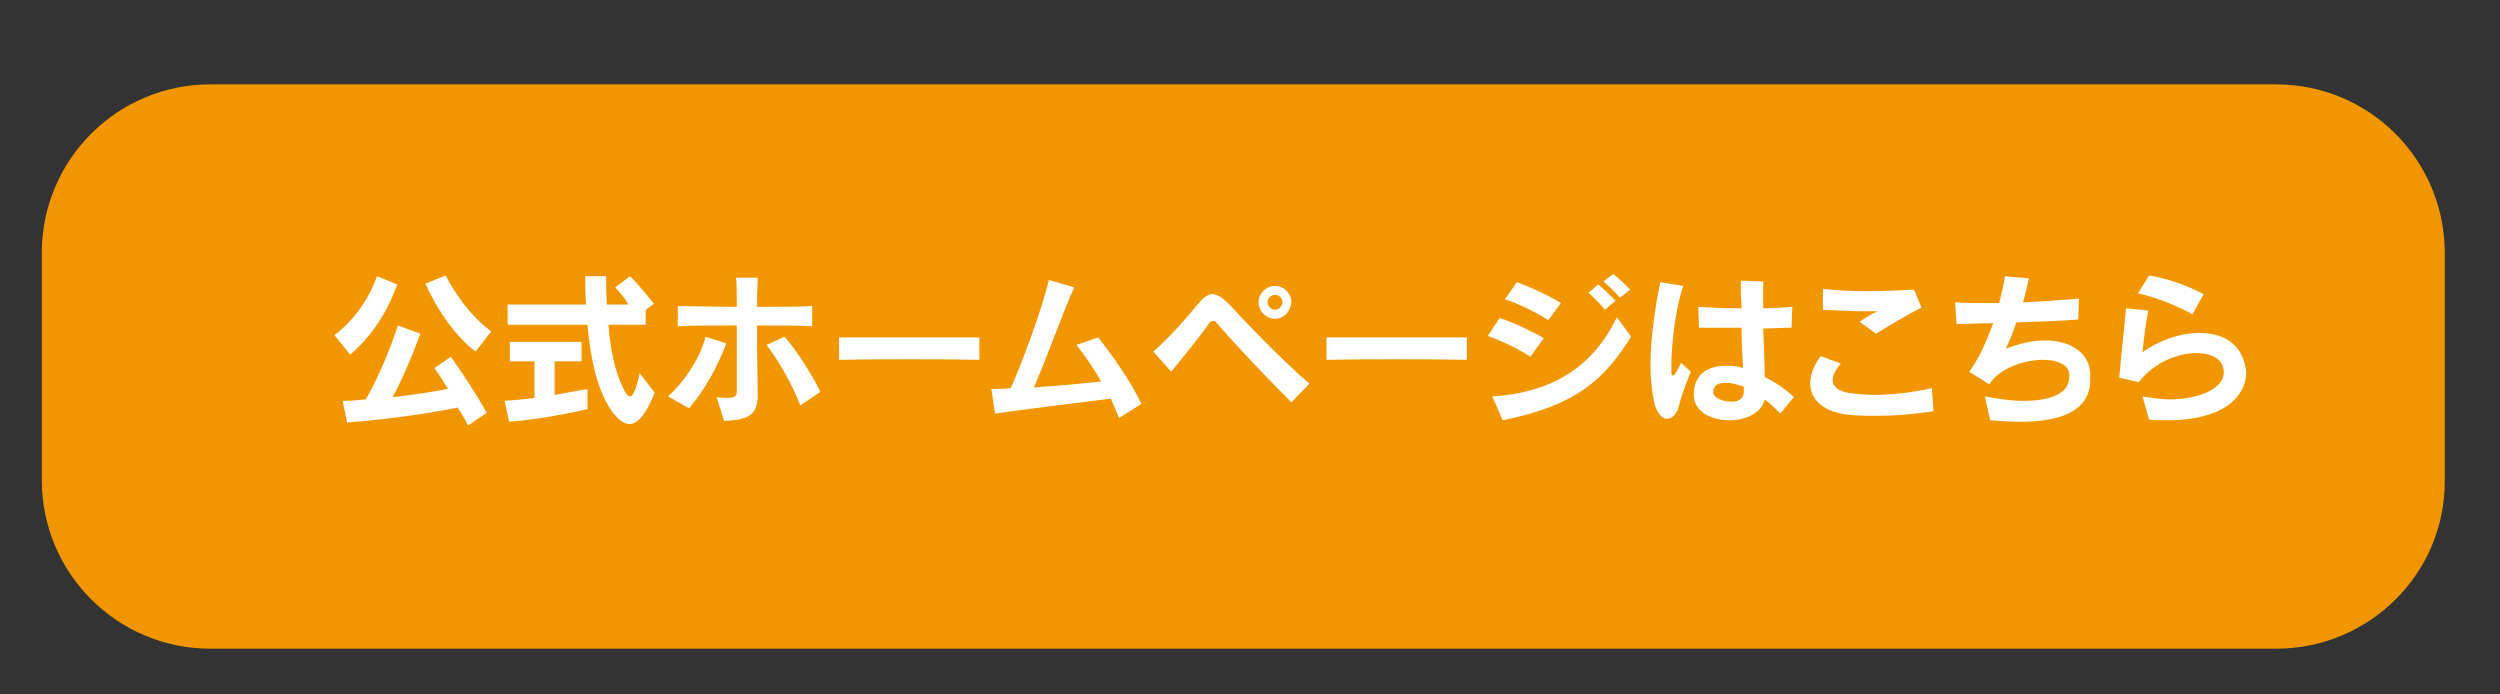 <?xml version="1.0" encoding="utf-8"?>
<!-- Generator: Adobe Illustrator 24.3.0, SVG Export Plug-In . SVG Version: 6.00 Build 0)  -->
<svg version="1.1" id="レイヤー_1" xmlns="http://www.w3.org/2000/svg" xmlns:xlink="http://www.w3.org/1999/xlink" x="0px"
	 y="0px" viewBox="0 0 334.9 93" style="enable-background:new 0 0 334.9 93;" xml:space="preserve">
<rect x="0" y="0" width="334.9" height="93" fill="#333333" stroke="none"/>
<style type="text/css">
	.st0{fill:#F29600;}
	.st1{fill:#FFFFFF;}
</style>
<g>
	<g>
		<path class="st0" d="M304.9,86.9H28.2c-12.5,0-22.6-10.1-22.6-22.6V33.9c0-12.5,10.1-22.6,22.6-22.6h276.7
			c12.5,0,22.6,10.1,22.6,22.6v30.4C327.6,76.8,317.4,86.9,304.9,86.9z"/>
	</g>
	<g>
		<path class="st1" d="M46.9,47.5l-2.1-2.6c0,0,3.9-2.7,5.7-7.9l2.7,1.1C51.1,44.3,46.9,47.5,46.9,47.5z M62.7,57
			c-0.4-0.8-0.9-1.7-1.4-2.4c-4.5,0.9-9.7,1.6-14.8,2l-0.6-2.9c1.1,0,2.1-0.1,3.1-0.2c2.6-4.5,4.3-9.9,4.3-9.9l3,1.1
			c0,0-1.6,4.6-3.7,8.5c2.9-0.3,5.2-0.7,7.4-1.1c-1-1.7-1.8-2.8-1.8-2.8l2.2-1.5c0,0,2.8,3.9,4.8,7.5L62.7,57z M63.7,47.1
			c-4.3-3.3-6.7-9.1-6.7-9.1l2.7-1.1c0,0,2.2,4.6,6.1,7.5L63.7,47.1z"/>
		<path class="st1" d="M68.2,56.5l-0.6-2.8c1.3-0.1,2.6-0.2,4-0.4v-4.9h-3.3v-2.6h9.6v2.6h-3.6v4.5c2.3-0.4,4.4-0.8,4.4-0.8v2.7
			C78.7,54.8,73.4,56.1,68.2,56.5z M84.3,56.8c-0.8,0-1.6-0.7-2.4-1.8c-1.8-2.6-2.8-6.7-3.2-11.5H68v-2.7h10.5
			c-0.1-1.3-0.1-2.4-0.1-3.8h2.8c0,1.5,0,2.4,0.1,3.8h2.9c-0.4-0.7-1.1-1.6-1.8-2.3l2-1.5c1.6,1.6,3.2,3.7,3.2,3.7l-1.1,0.8v2h-5
			c0.3,3.7,1,6.4,1.8,8.1c0.4,1,0.8,1.5,1.1,1.5c0.4,0,0.8-0.9,1.3-3.1l2,2.6C86.5,55.6,85.4,56.8,84.3,56.8z"/>
		<path class="st1" d="M92.3,54.7l-2.8-1.6c2.4-2.2,4.4-5.4,5-8l2.8,0.9C96.2,48.9,94.6,52,92.3,54.7z M101.4,43.6
			c0,3.4,0.1,7.1,0.1,9.2c0,0.1,0,0.2,0,0.2c0,3-1.8,3.2-4.5,3.4l-1-3.2c0.6,0.1,1.1,0.1,1.5,0.1c1,0,1.2-0.3,1.2-0.9
			c0,0,0-0.1,0-0.1c0-0.3,0-1.5,0-3.1c0-1.6,0-3.6,0-5.6c-3.1,0-6.2,0-7.9,0.1V41c1.7,0,4.7,0.1,7.9,0.1c0-1.6,0-3-0.1-3.9l2.9,0
			c0,1-0.1,2.3-0.1,3.9c3,0,5.9,0,7.4-0.1v2.7C107.3,43.6,104.5,43.6,101.4,43.6z M107.2,54.3c-1-2.7-2.8-5.8-4.5-8.1l2.4-1.1
			c1.8,2.1,3.8,5.3,4.8,7.4L107.2,54.3z"/>
		<path class="st1" d="M112.4,48.2v-3c2.1,0,5.1,0,8.3,0c3.8,0,7.9,0,10.5,0v3C126.4,48.1,116.9,48.1,112.4,48.2z"/>
		<path class="st1" d="M149.9,56c-0.3-0.8-0.7-1.7-1.1-2.6c-4.9,0.6-12,1.5-15.5,2l-0.5-3.3c0.7,0,1.6,0,2.6-0.1
			c2-4.5,4.5-11.7,5.1-14.5l3.4,1c-1.5,3.3-3.6,9.3-5.4,13.4c3-0.2,6.3-0.5,9-0.8c-1-1.8-2.2-3.5-3.3-4.9l2.9-1
			c1.7,2.1,4.4,5.9,5.8,8.9L149.9,56z"/>
		<path class="st1" d="M173,53.9c-3.5-3.5-7.3-7.5-9.9-10.5c-0.2-0.3-0.4-0.4-0.6-0.4s-0.4,0.1-0.6,0.4c-1,1.5-3.4,4.4-5,6.4
			l-2.4-2.7c2.1-1.8,4.7-4.8,6-6.4c0.7-0.8,1.3-1.3,1.9-1.3c0.7,0,1.4,0.5,2.3,1.4c2.1,2.3,7,7.4,10.7,10.6L173,53.9z M170.8,42.7
			c-1.2,0-2.2-1-2.2-2.2c0-1.2,1-2.2,2.2-2.2c1.2,0,2.2,1,2.2,2.2C172.9,41.7,172,42.7,170.8,42.7z M170.8,39.5c-0.6,0-1,0.5-1,1
			s0.5,1,1,1s1-0.5,1-1S171.4,39.5,170.8,39.5z"/>
		<path class="st1" d="M177.7,48.2v-3c2.1,0,5.1,0,8.3,0c3.8,0,7.9,0,10.5,0v3C191.7,48.1,182.2,48.1,177.7,48.2z"/>
		<path class="st1" d="M205,47.8c-1.4-1-4-2.2-5.7-2.8l1.6-2.4c1.6,0.5,4.4,1.8,5.9,2.7L205,47.8z M201.3,56.3l-1.4-3.2
			c8.3-0.5,13.6-4.2,16.7-10.6l1.9,2.6C215,50.7,211.3,54.3,201.3,56.3z M207.4,42.9c-1.3-0.9-4.1-2.3-5.8-2.8l1.6-2.3
			c1.7,0.6,4.5,1.9,5.9,2.8L207.4,42.9z M215,41.5c-0.6-0.8-1.5-1.6-2.2-2.3l1.3-1.1c0.8,0.7,1.6,1.4,2.3,2.2L215,41.5z M217,39.9
			c-0.6-0.8-1.4-1.5-2.2-2.2l1.3-1c0.8,0.6,1.6,1.4,2.3,2.1L217,39.9z"/>
		<path class="st1" d="M224.9,54.4c-0.3,1.1-0.9,1.7-1.6,1.7c-0.6,0-1.2-0.6-1.6-1.8c-0.4-1.6-0.6-3.5-0.6-5.4
			c0-3.9,0.7-8.1,1.3-11.1l3.1,0.5c-1.1,3.1-1.6,8.1-1.6,10.6c0,0.4,0,0.7,0,0.9c0,0.3,0,0.5,0.2,0.5c0.2,0,0.5-0.4,1.1-1.7l1.3,1.2
			C225.6,52,225.2,53.2,224.9,54.4z M238.5,55.4c-0.6-0.6-1.3-1.3-2.1-1.9c-0.4,1.8-2.5,2.8-4.7,2.8c-2.4,0-4.8-1.1-4.8-3.4
			c0,0,0-0.1,0-0.1c0-2.4,1.6-3.8,4.3-3.8c0.1,0,0.3,0,0.4,0c0.6,0,1.3,0.1,1.9,0.3c-0.1-1.6-0.2-3.5-0.2-5.4c-1.9,0-3.8,0-5.7,0
			l-0.1-2.8c1.6,0.1,3.2,0.2,5,0.2c0.2,0,0.5,0,0.8,0c0-0.8-0.1-1.5-0.1-2.1c0-0.6,0-1.2,0-1.6l3,0.1c0,0.2,0,0.5,0,0.8
			c0,0.8,0,1.7,0,2.8c1.4,0,2.7-0.1,3.9-0.2l-0.1,2.8c-1.2,0-2.5,0.1-3.8,0.1c0.1,2.3,0.2,4.7,0.2,6.5c1.4,0.7,2.8,1.6,3.9,2.7
			L238.5,55.4z M233.6,52.4c0-0.1,0-0.3,0-0.6c-0.6-0.2-1.3-0.4-1.9-0.5c-0.2,0-0.4,0-0.6,0c-0.8,0-1.6,0.2-1.6,1.3c0,0,0,0,0,0
			c0,0.6,1.2,1.2,2.3,1.2C232.7,53.9,233.6,53.5,233.6,52.4C233.6,52.4,233.6,52.4,233.6,52.4z"/>
		<path class="st1" d="M251.6,55.7c-1.2,0-2.4,0-3.6-0.1c-3.8-0.3-5.5-2.1-5.5-4.3c0-1.1,0.5-2.4,1.4-3.6l2.7,1
			c-0.7,0.8-1.1,1.6-1.1,2.2c0,0.9,0.8,1.6,2.6,1.8c0.9,0.1,2,0.2,3,0.2c2.3,0,5-0.3,7.7-0.9l0.2,3.1
			C256.3,55.5,253.9,55.7,251.6,55.7z M251.3,44.7l-2.2-1.6c1.2-0.8,1.4-0.9,2.4-1.4c-0.4,0-1,0-1.5,0c-1.6,0-3.6-0.1-5.8-0.2l0-2.8
			c1.6,0.2,3.9,0.3,6.1,0.3c2.1,0,4.3-0.1,6.1-0.2l1,2.4C255.4,42.2,253.3,43.5,251.3,44.7z"/>
		<path class="st1" d="M270.6,56.5c-1.3,0-2.7-0.1-4-0.2l-0.7-3.2c1.6,0.3,3.4,0.6,5.1,0.6c3.3,0,6.2-0.8,6.2-3.2c0-0.2,0-0.3,0-0.5
			c-0.2-1.2-1.7-1.8-3.5-1.8c-2.6,0-6,1.2-7.2,3.3l-2.7-1.7c1.2-1.6,2.3-4,3.2-6.5c-1.7,0-3.3,0.1-4.9,0.1l-0.2-2.9
			c1.4,0.1,2.9,0.1,4.5,0.1c0.5,0,0.9,0,1.4,0c0.3-1.1,0.6-2.4,0.8-3.6l3.2,0.3c-0.3,1.2-0.5,2.2-0.8,3.2c2.5-0.1,5.2-0.3,7.5-0.5
			l-0.1,2.8c-2.5,0.2-5.4,0.3-8.3,0.4c-0.4,1.3-0.9,2.4-1.4,3.5c1.9-0.7,3.6-1.1,5.2-1.1c3.4,0,5.9,1.6,6.1,4.3c0,0.2,0,0.5,0,0.7
			C280.2,55.3,275.6,56.5,270.6,56.5z"/>
		<path class="st1" d="M290.3,56.3c-0.8,0-1.6,0-2.4-0.1l-0.9-3.1c1.2,0.2,2.5,0.4,3.6,0.4c4.1,0,7.3-1.5,7.3-3.6
			c0-0.4-0.1-0.8-0.3-1.2c-0.5-0.9-1.8-1.4-3.4-1.4c-2.4,0-5.6,1.2-7.7,3.9l-2.6-0.6c0.2-2.6,0.7-6.9,0.9-9.3l3,0.3
			c-0.4,1.8-0.6,3.8-0.8,5.6c2-1.5,5-2.6,7.6-2.6c2.4,0,4.5,0.8,5.6,2.8c0.4,0.8,0.7,1.8,0.7,2.6C300.8,53.2,297.8,56.3,290.3,56.3z
			 M293.7,42.1c-2-1.1-4.9-2.3-7.3-2.8l1.5-2.4c2.5,0.4,5.2,1.4,7.3,2.5L293.7,42.1z"/>
	</g>
</g>
</svg>
